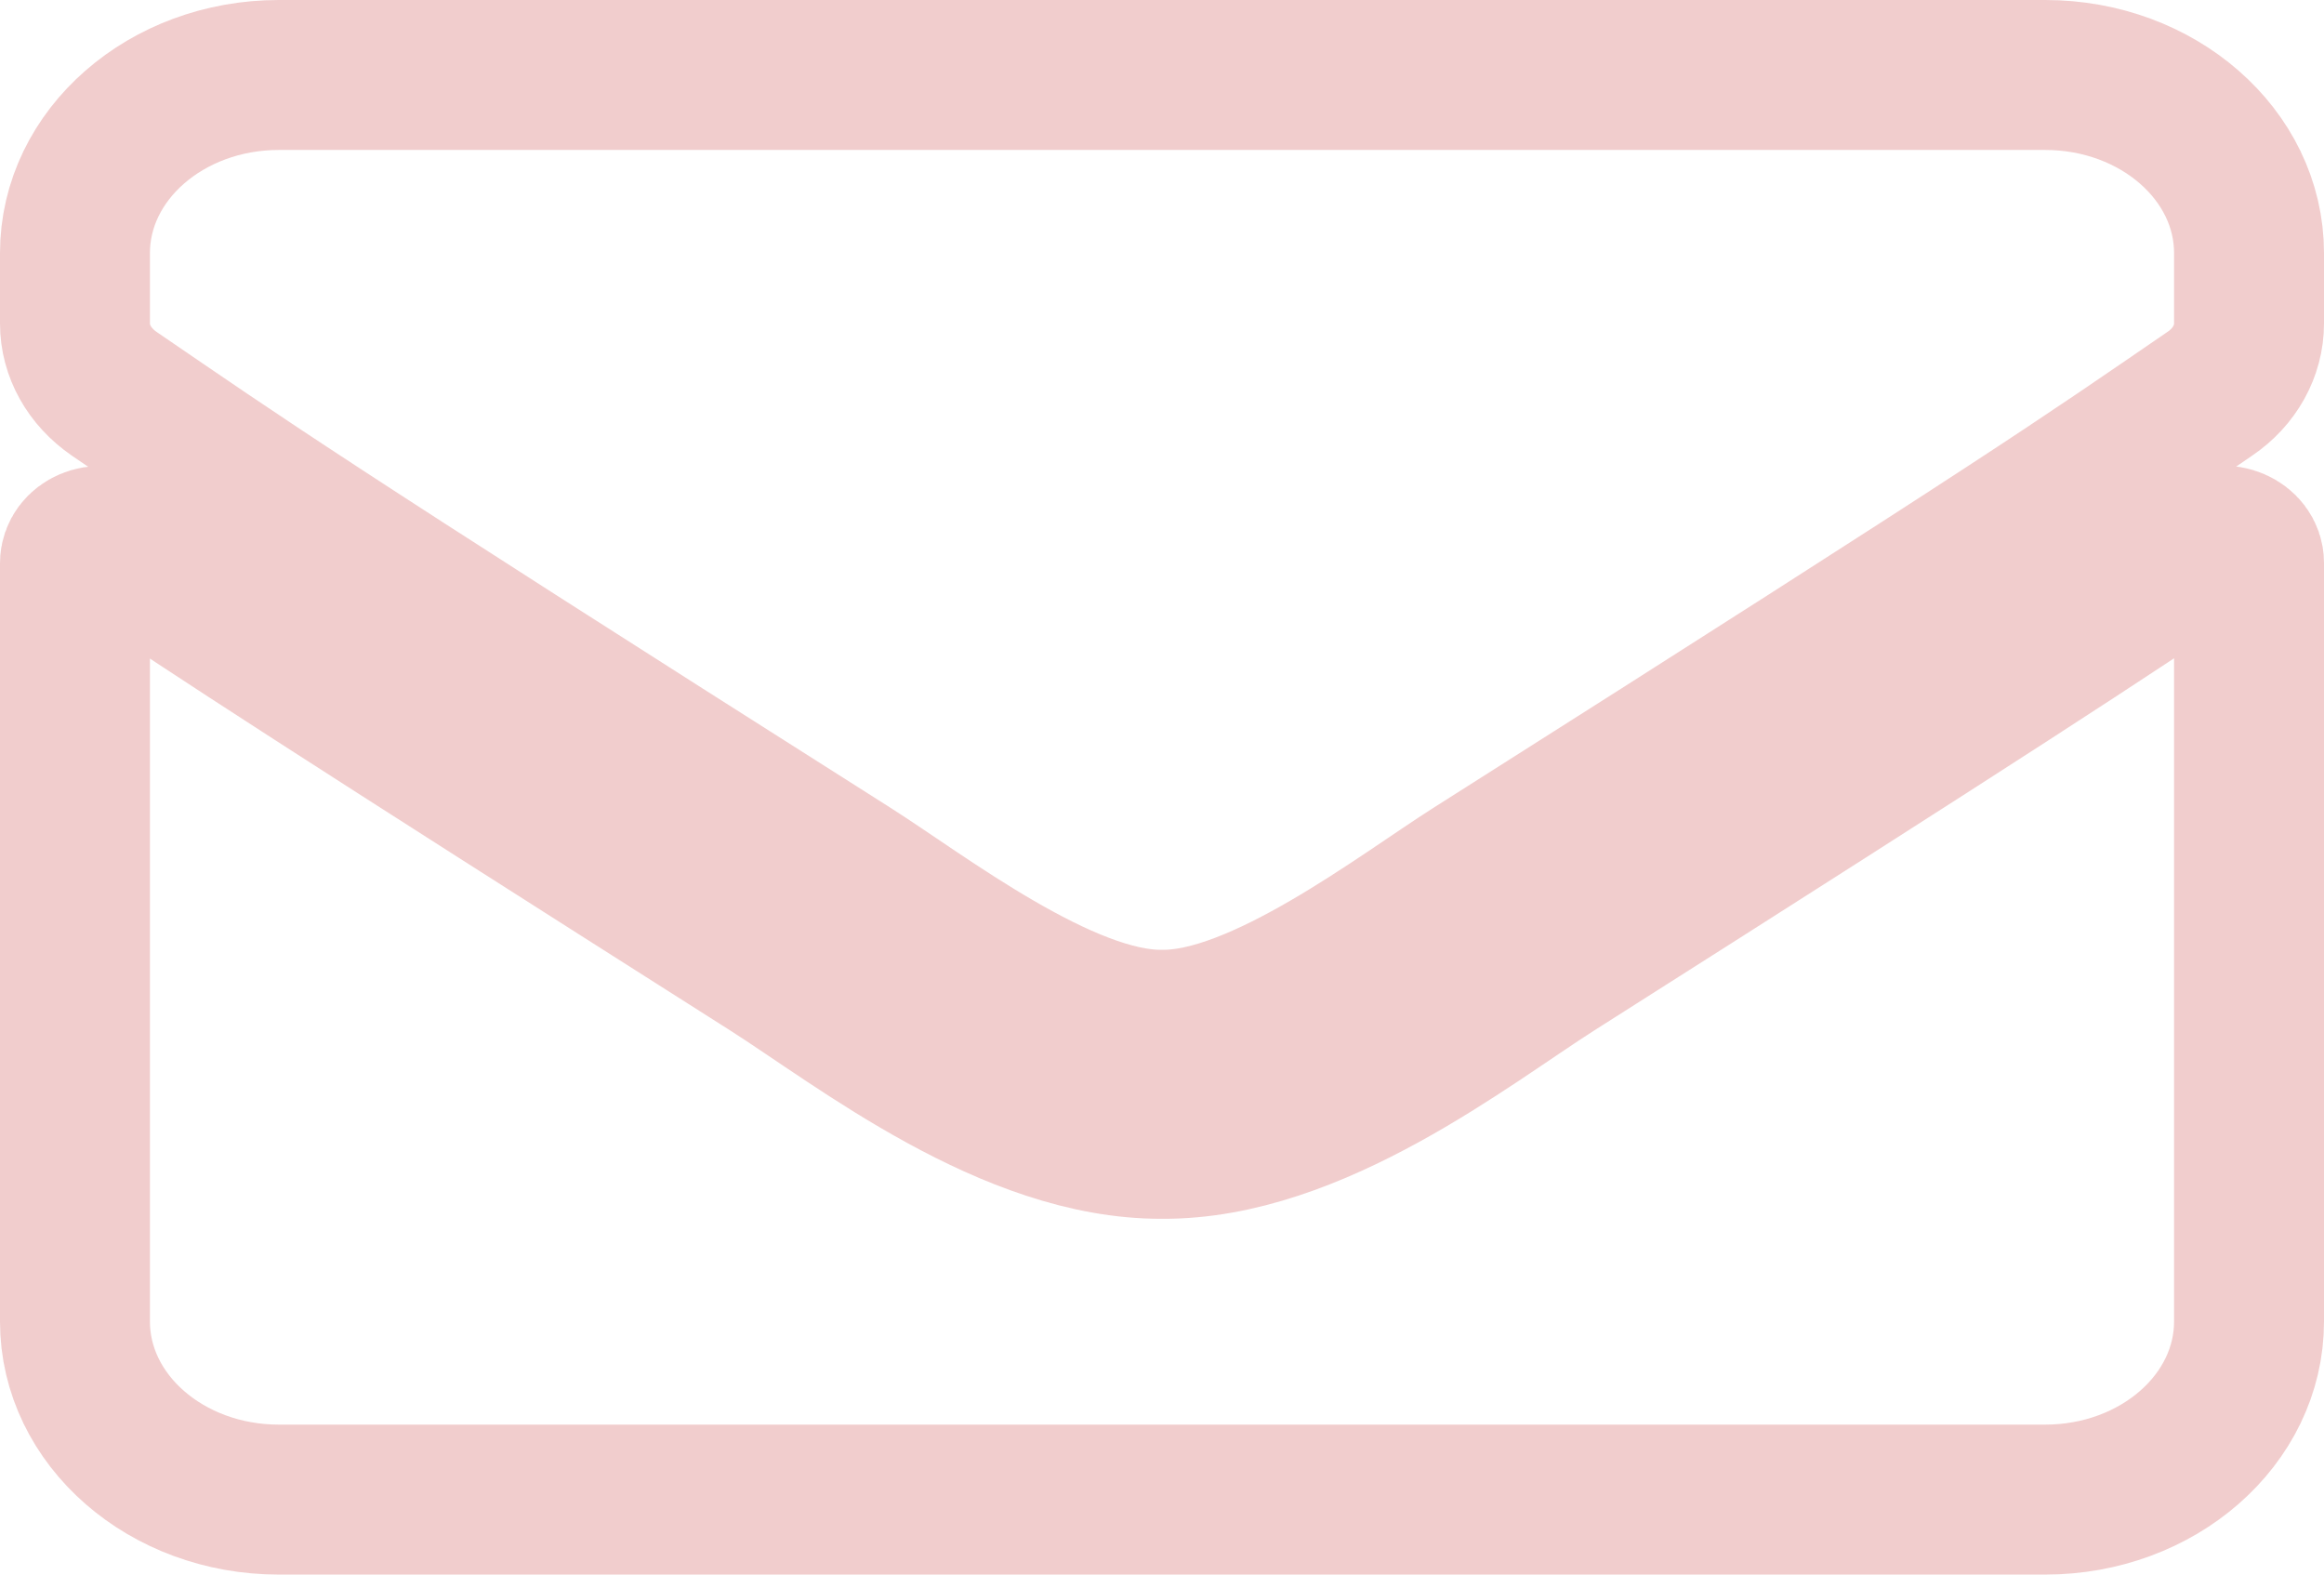 <?xml version="1.0" encoding="UTF-8"?>
<svg xmlns="http://www.w3.org/2000/svg" xmlns:xlink="http://www.w3.org/1999/xlink" width="31px" height="21px" viewBox="0 0 31 21" version="1.1">
  <title>fax</title>
  <g id="Page-1" stroke="none" stroke-width="1" fill="none" fill-rule="evenodd">
    <g id="cina_home_header_small" transform="translate(-216, -3349)" fill-rule="nonzero" stroke="#F1CDCD" stroke-width="2">
      <g id="footer" transform="translate(0, 167)">
        <g id="fax" transform="translate(217, 3179)">
          <path d="M28.451,10.274 C28.671,10.121 29,10.264 29,10.507 L29,20.625 C29,21.936 27.782,23 26.281,23 L2.719,23 C1.218,23 0,21.936 0,20.625 L0,10.511 C0,10.264 0.323,10.126 0.549,10.279 C1.818,11.14 3.5,12.233 9.278,15.9 C10.473,16.662 12.489,18.265 14.5,18.255 C16.522,18.27 18.578,16.632 19.728,15.9 C25.505,12.233 27.182,11.135 28.451,10.274 Z M14.5,16.667 C15.814,16.686 17.706,15.222 18.657,14.618 C26.174,9.853 26.746,9.438 28.479,8.25 C28.807,8.028 29,7.681 29,7.315 L29,6.375 C29,5.064 27.782,4 26.281,4 L2.719,4 C1.218,4 0,5.064 0,6.375 L0,7.315 C0,7.681 0.193,8.023 0.521,8.25 C2.254,9.433 2.826,9.853 10.343,14.618 C11.294,15.222 13.186,16.686 14.5,16.667 Z" id="Shape"></path>
        </g>
      </g>
    </g>
  </g>
</svg>
